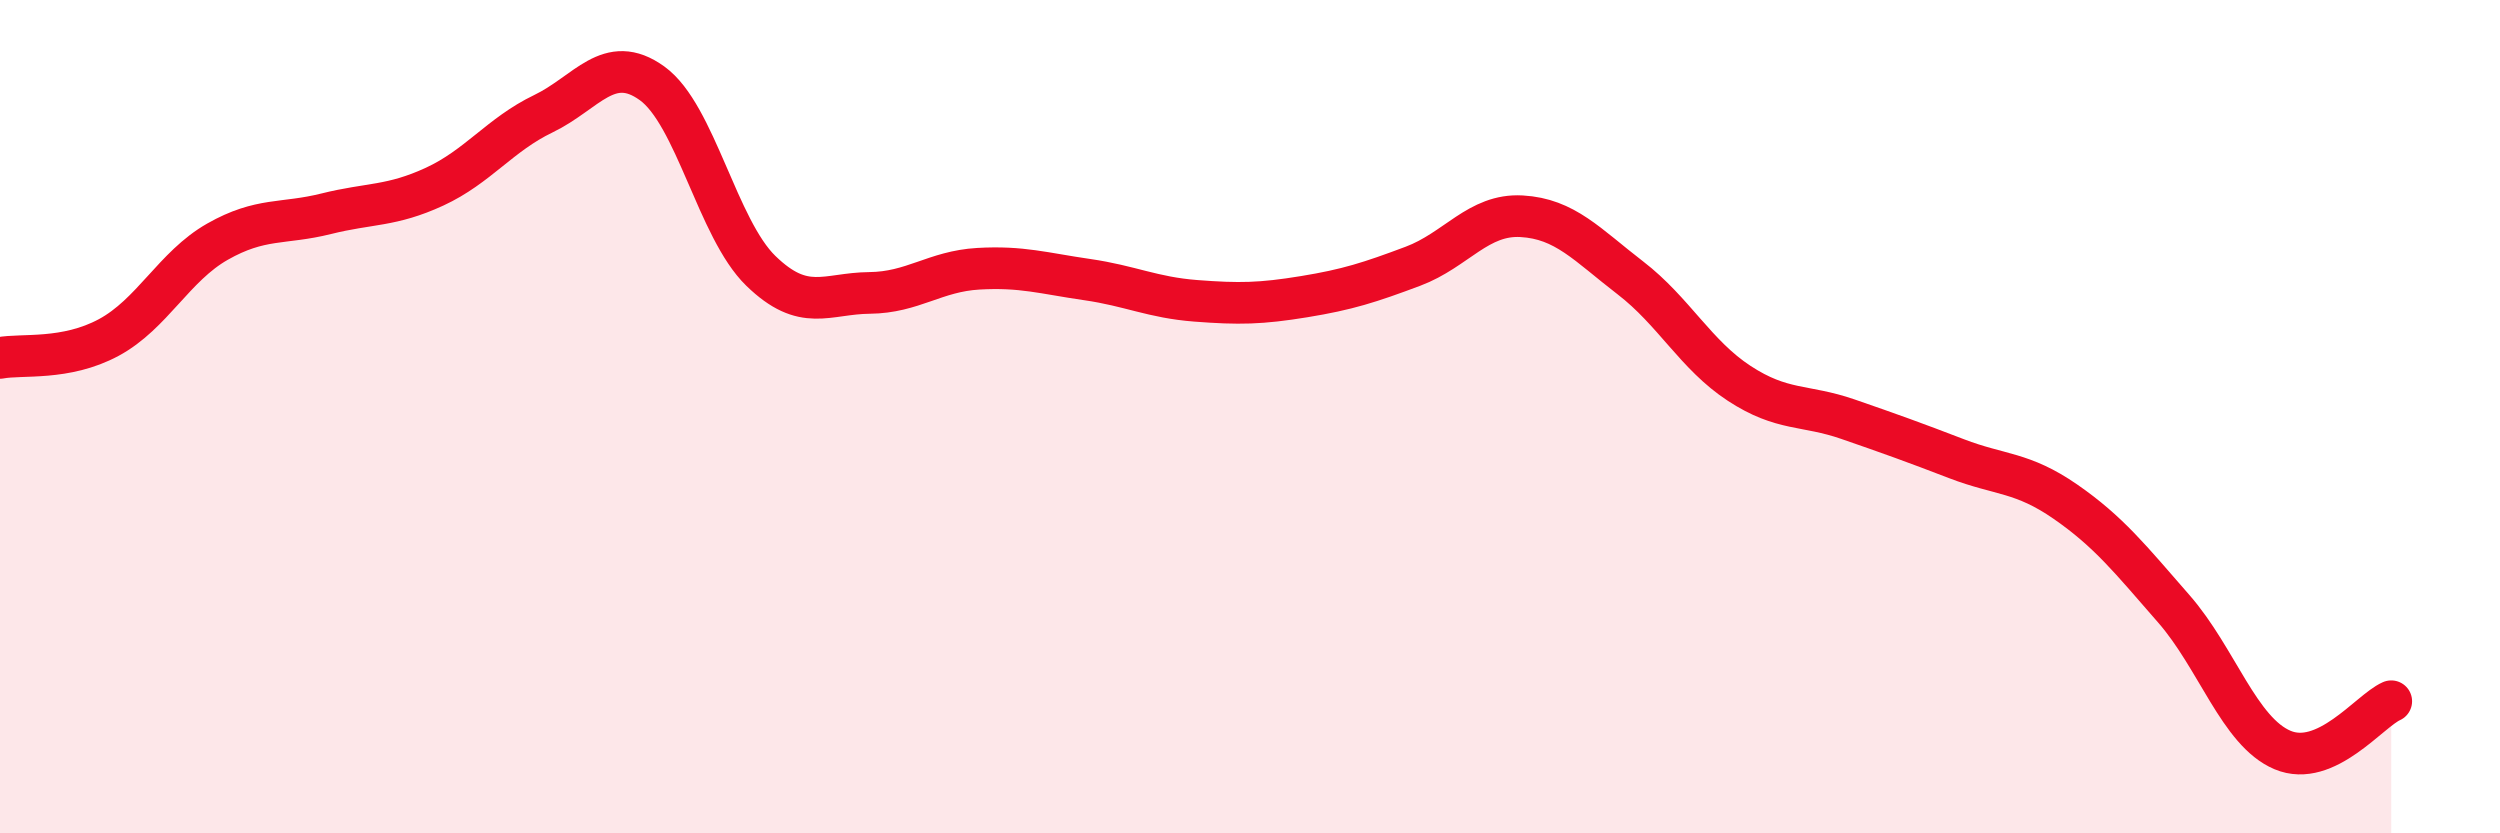 
    <svg width="60" height="20" viewBox="0 0 60 20" xmlns="http://www.w3.org/2000/svg">
      <path
        d="M 0,8.59 C 0.52,8.49 1.57,8.66 2.61,8.1 C 3.65,7.54 4.18,6.39 5.22,5.8 C 6.26,5.21 6.79,5.39 7.83,5.13 C 8.87,4.87 9.39,4.96 10.43,4.48 C 11.47,4 12,3.23 13.04,2.73 C 14.08,2.23 14.61,1.25 15.65,2 C 16.69,2.75 17.22,5.49 18.26,6.5 C 19.3,7.51 19.83,7.04 20.87,7.03 C 21.91,7.02 22.44,6.51 23.48,6.45 C 24.52,6.39 25.05,6.56 26.09,6.71 C 27.13,6.86 27.66,7.14 28.7,7.22 C 29.74,7.3 30.26,7.29 31.3,7.12 C 32.34,6.95 32.87,6.78 33.91,6.39 C 34.95,6 35.48,5.13 36.52,5.19 C 37.56,5.25 38.09,5.87 39.13,6.67 C 40.17,7.47 40.7,8.52 41.74,9.2 C 42.78,9.88 43.31,9.7 44.35,10.06 C 45.39,10.42 45.92,10.61 46.96,11.01 C 48,11.41 48.53,11.32 49.57,12.04 C 50.61,12.76 51.13,13.42 52.17,14.61 C 53.21,15.8 53.74,17.56 54.78,18 C 55.82,18.44 56.87,17.06 57.39,16.83L57.39 20L0 20Z"
        fill="#EB0A25"
        opacity="0.1"
        stroke-linecap="round"
        stroke-linejoin="round"
      />
      <path
        d="M 0,8.59 C 0.52,8.49 1.57,8.66 2.61,8.1 C 3.65,7.54 4.18,6.39 5.22,5.8 C 6.26,5.21 6.79,5.39 7.83,5.13 C 8.87,4.87 9.39,4.96 10.43,4.48 C 11.47,4 12,3.23 13.04,2.73 C 14.08,2.23 14.61,1.25 15.65,2 C 16.69,2.75 17.22,5.49 18.26,6.5 C 19.3,7.51 19.83,7.04 20.87,7.03 C 21.91,7.02 22.44,6.51 23.48,6.45 C 24.52,6.39 25.05,6.56 26.09,6.71 C 27.13,6.86 27.66,7.14 28.7,7.22 C 29.74,7.3 30.26,7.29 31.3,7.12 C 32.34,6.95 32.87,6.78 33.91,6.39 C 34.95,6 35.48,5.13 36.52,5.19 C 37.56,5.25 38.09,5.87 39.13,6.67 C 40.17,7.47 40.7,8.52 41.74,9.2 C 42.78,9.88 43.31,9.7 44.35,10.06 C 45.39,10.42 45.92,10.61 46.96,11.01 C 48,11.41 48.53,11.32 49.57,12.04 C 50.61,12.76 51.13,13.42 52.17,14.61 C 53.21,15.8 53.74,17.56 54.78,18 C 55.82,18.44 56.87,17.06 57.39,16.83"
        stroke="#EB0A25"
        stroke-width="1"
        fill="none"
        stroke-linecap="round"
        stroke-linejoin="round"
      />
    </svg>
  